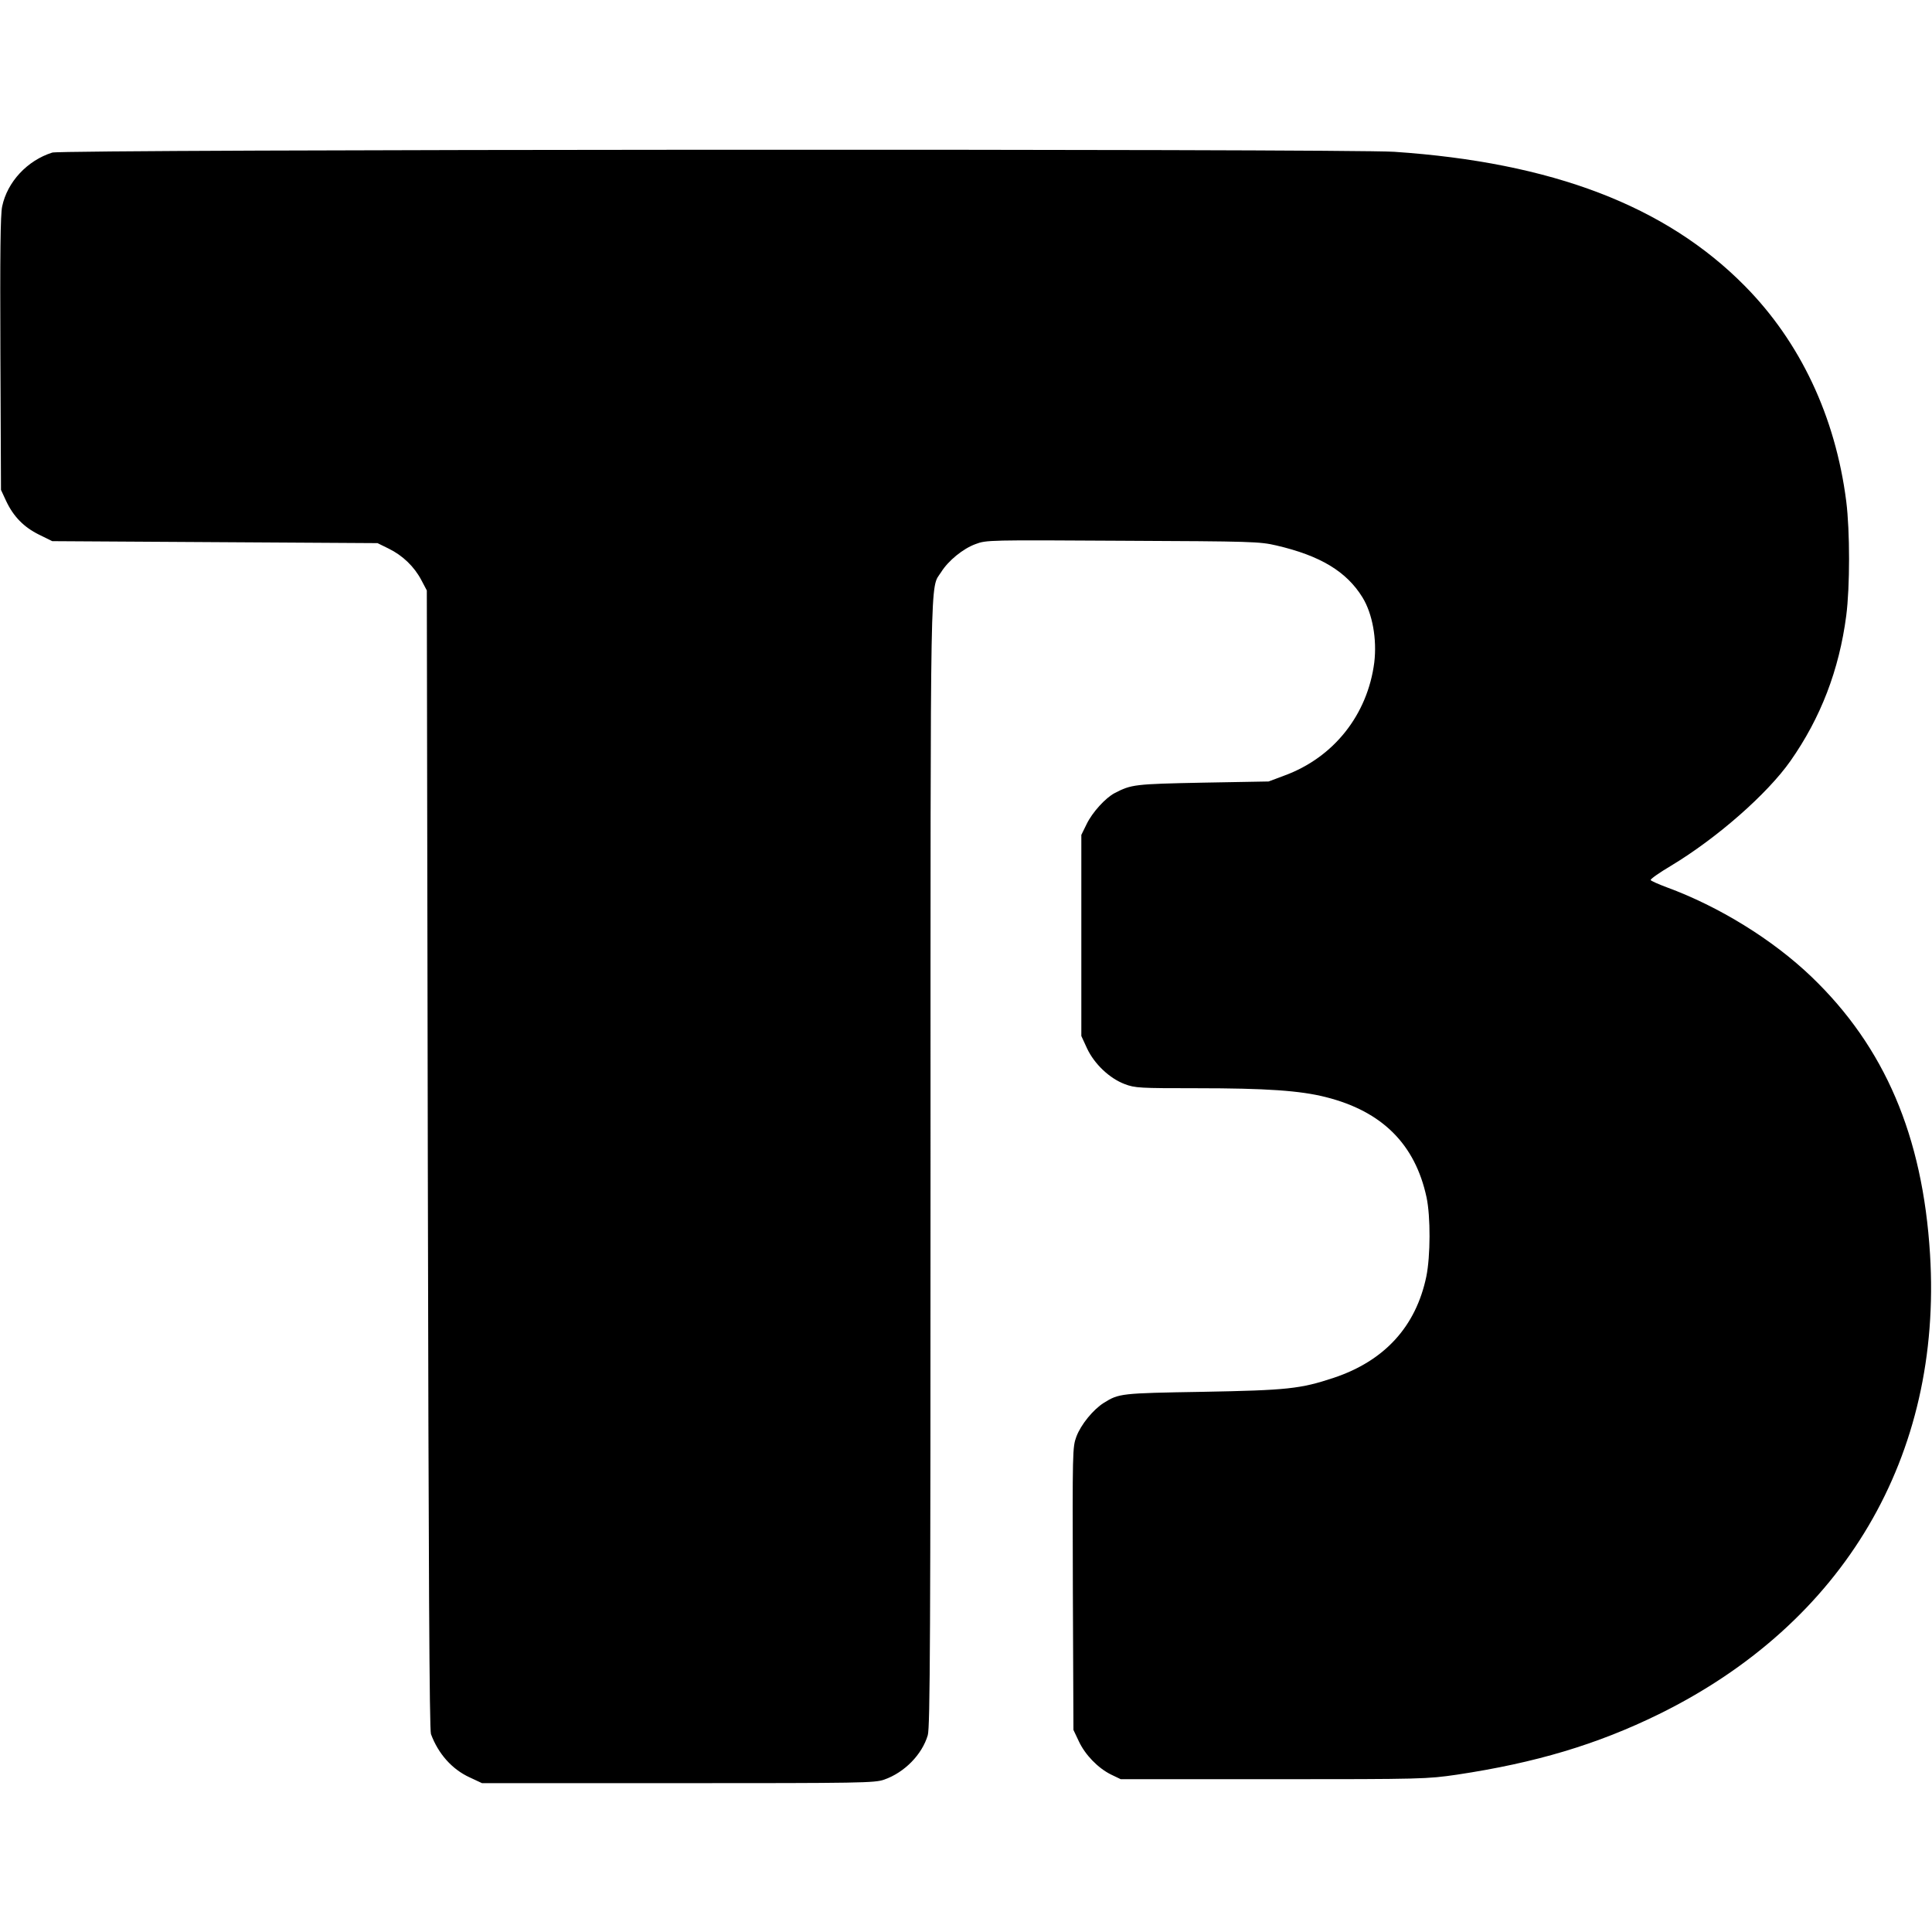 <?xml version="1.0" standalone="no"?>
<!DOCTYPE svg PUBLIC "-//W3C//DTD SVG 20010904//EN"
 "http://www.w3.org/TR/2001/REC-SVG-20010904/DTD/svg10.dtd">
<svg version="1.0" xmlns="http://www.w3.org/2000/svg"
 width="980pt" height="980pt" viewBox="0 0 980 980"
 preserveAspectRatio="xMidYMid meet">
<g transform="translate(0,980) scale(0.1,-0.1)"
fill="#000000" stroke="none">
<path d="M265 9026 c-127 -40 -228 -149 -254 -273 -9 -43 -11 -237 -9 -748 l3
-690 26 -56 c37 -79 90 -133 167 -171 l67 -33 825 -5 825 -5 57 -28 c71 -35
129 -91 165 -159 l28 -53 5 -2885 c4 -2099 8 -2893 16 -2916 37 -100 107 -179
197 -220 l62 -29 995 0 c927 0 998 1 1045 18 103 36 192 127 221 225 12 38 14
518 14 2896 0 3102 -3 2914 54 3004 36 58 111 119 174 142 55 21 66 21 746 17
659 -3 695 -4 781 -24 223 -52 355 -132 436 -263 51 -83 74 -212 60 -330 -34
-265 -205 -482 -456 -574 l-80 -30 -335 -6 c-346 -7 -361 -9 -446 -53 -46 -24
-113 -97 -142 -157 l-27 -55 0 -510 0 -510 29 -63 c37 -79 114 -152 191 -181
52 -20 77 -21 365 -21 352 0 525 -12 655 -45 286 -72 453 -239 511 -508 21
-98 20 -299 -1 -402 -53 -254 -212 -428 -470 -514 -169 -56 -234 -63 -665 -71
-415 -7 -424 -8 -501 -56 -54 -34 -116 -110 -139 -171 -20 -54 -20 -70 -18
-771 l3 -717 27 -57 c32 -69 97 -136 163 -169 l50 -24 775 0 c758 0 778 1 930
23 399 60 711 153 1025 307 939 462 1438 1309 1375 2333 -37 600 -230 1051
-601 1407 -197 189 -470 357 -734 454 -43 16 -81 33 -82 37 -2 5 45 38 104 73
231 139 487 363 605 531 153 218 247 461 283 737 19 147 19 429 0 580 -55 431
-234 809 -515 1093 -401 406 -977 626 -1778 680 -242 16 -6755 13 -6807 -4z"/>
</g>
</svg>
